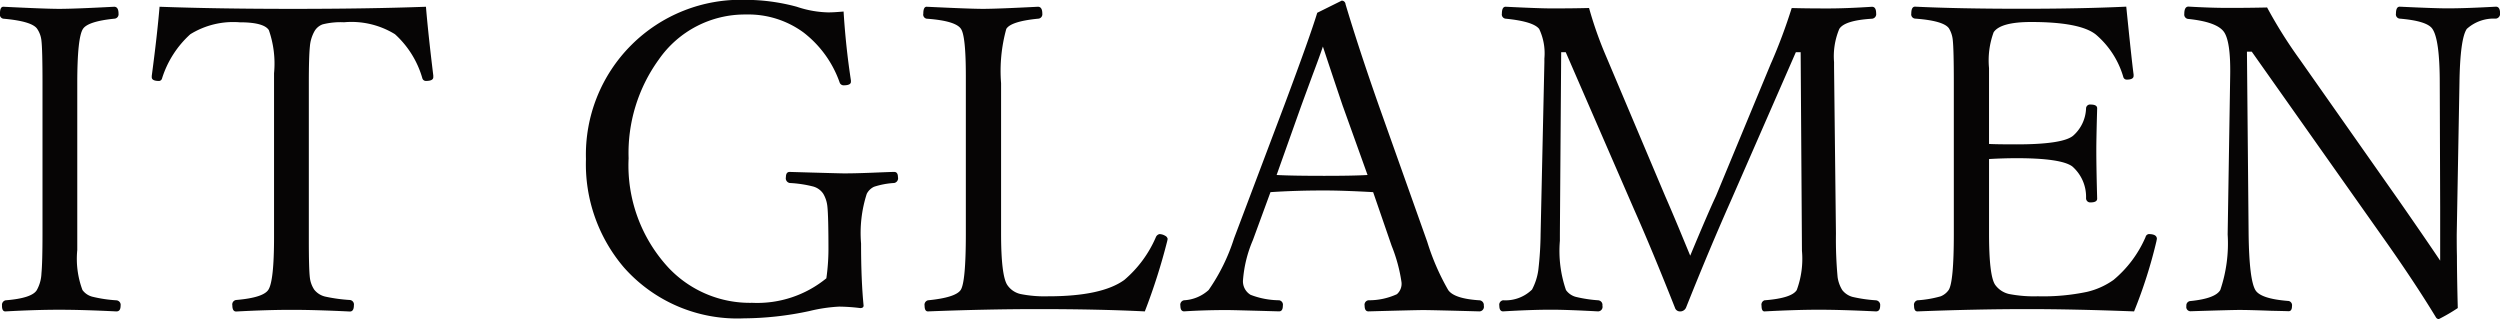<?xml version="1.0" encoding="UTF-8"?> <svg xmlns="http://www.w3.org/2000/svg" id="logo_it_sp.svg" width="192.25" height="24.532" viewBox="0 0 192.25 24.532"><defs><style> .cls-1 { fill: #060505; fill-rule: evenodd; } </style></defs><path id="IT_GLAMEN" data-name="IT GLAMEN" class="cls-1" d="M362.747,250.044q0,0.435.258,0.435,2.352-.129,4.141-0.129t4.4,0.129q0.322,0,.322-0.435a0.354,0.354,0,0,0-.322-0.419,10.487,10.487,0,0,1-1.837-.274,1.372,1.372,0,0,1-.773-0.515,6.863,6.863,0,0,1-.4-3.078V232.932q0-3.5.435-4.173,0.37-.58,2.4-0.79a0.341,0.341,0,0,0,.338-0.387c0-.354-0.113-0.532-0.338-0.532q-3.061.162-4.222,0.162-1.047,0-4.3-.162c-0.172,0-.258.178-0.258,0.532a0.32,0.32,0,0,0,.258.387q2.223,0.194,2.61.79a1.963,1.963,0,0,1,.322.9q0.081,0.693.081,3.271V244.5q0,2.225-.081,3.062a2.852,2.852,0,0,1-.354,1.273q-0.37.628-2.4,0.789a0.356,0.356,0,0,0-.274.419h0Zm22.317-22.832q-5.786,0-10.2-.162-0.177,2.144-.6,5.318v0.1q0,0.289.564,0.29a0.255,0.255,0,0,0,.226-0.194,7.67,7.67,0,0,1,2.175-3.4,6.267,6.267,0,0,1,3.8-.918q1.853,0,2.239.6a7.8,7.8,0,0,1,.4,3.319v12.617q0,3.352-.435,4.028-0.387.613-2.481,0.79a0.347,0.347,0,0,0-.29.419c0,0.312.1,0.467,0.29,0.467q2.4-.129,4.27-0.129,1.82,0,4.479.129c0.2,0,.306-0.155.306-0.467a0.35,0.35,0,0,0-.306-0.419,12.415,12.415,0,0,1-1.885-.258,1.515,1.515,0,0,1-.854-0.532,2.115,2.115,0,0,1-.338-0.918q-0.081-.645-0.081-2.884V232.932q0-2.046.081-2.82a2.856,2.856,0,0,1,.37-1.208,1.2,1.2,0,0,1,.612-0.5,5.633,5.633,0,0,1,1.644-.161,6.376,6.376,0,0,1,3.916.918,7.263,7.263,0,0,1,2.11,3.4,0.28,0.28,0,0,0,.274.194q0.564,0,.564-0.29v-0.129q-0.4-3.272-.564-5.286-4.415.162-10.3,0.162h0Zm41.3,0.274a8.071,8.071,0,0,1-2.5-.436,15.142,15.142,0,0,0-3.964-.531,11.908,11.908,0,0,0-12.246,12.246,12.221,12.221,0,0,0,2.932,8.347,11.635,11.635,0,0,0,9.217,3.9,24.5,24.5,0,0,0,5.044-.564,12.12,12.12,0,0,1,2.272-.338,14.146,14.146,0,0,1,1.627.112c0.172,0,.258-0.064.258-0.193q-0.194-1.982-.194-4.769a9.83,9.83,0,0,1,.436-3.819,1.2,1.2,0,0,1,.563-0.548,6.115,6.115,0,0,1,1.547-.29,0.368,0.368,0,0,0,.29-0.451c0-.269-0.1-0.4-0.29-0.4q-0.225,0-1.772.064-1.226.048-2.063,0.049-0.337,0-4.2-.113c-0.194,0-.29.134-0.29,0.4a0.368,0.368,0,0,0,.29.451,9.164,9.164,0,0,1,1.756.258,1.373,1.373,0,0,1,.822.564,2.384,2.384,0,0,1,.322,1q0.081,0.757.081,3.3a16.126,16.126,0,0,1-.161,2.207,8.4,8.4,0,0,1-5.7,1.886,8.6,8.6,0,0,1-6.446-2.707,11.571,11.571,0,0,1-3.061-8.412,12.245,12.245,0,0,1,2.32-7.589,8.057,8.057,0,0,1,6.719-3.464,7.168,7.168,0,0,1,4.415,1.385,8.326,8.326,0,0,1,2.772,3.835,0.32,0.32,0,0,0,.306.226q0.564,0,.564-0.274v-0.1q-0.4-2.61-.564-5.3-0.774.065-1.1,0.065h0Zm25.991,17.579,0.032-.161a0.343,0.343,0,0,0-.193-0.242,0.88,0.88,0,0,0-.435-0.129,0.39,0.39,0,0,0-.274.226,8.953,8.953,0,0,1-2.433,3.3q-1.74,1.257-5.849,1.257a9.422,9.422,0,0,1-2.143-.177,1.667,1.667,0,0,1-1.016-.709q-0.466-.741-0.467-3.932V232.932a12.091,12.091,0,0,1,.4-4.173q0.339-.58,2.433-0.79a0.34,0.34,0,0,0,.338-0.387c0-.354-0.112-0.532-0.338-0.532q-3.158.162-4.222,0.162-1,0-4.334-.162c-0.172,0-.258.178-0.258,0.532a0.32,0.32,0,0,0,.258.387q2.24,0.161,2.643.79,0.369,0.548.37,3.609V244.5q0,3.754-.4,4.335t-2.513.789a0.355,0.355,0,0,0-.258.419q0,0.435.258,0.435,4.543-.177,8.459-0.177,4.689,0,8.218.177a46.682,46.682,0,0,0,1.724-5.414h0Zm17.257,0.371a12.1,12.1,0,0,1,.758,2.8,1.065,1.065,0,0,1-.355.919,5.153,5.153,0,0,1-2.191.467,0.347,0.347,0,0,0-.29.419c0,0.29.1,0.435,0.29,0.435q3.688-.1,4.221-0.1,0.613,0,4.3.1a0.353,0.353,0,0,0,.354-0.435,0.369,0.369,0,0,0-.37-0.419q-1.918-.129-2.369-0.789a18.1,18.1,0,0,1-1.611-3.706L468.643,234.7q-1.563-4.447-2.578-7.847a0.294,0.294,0,0,0-.29-0.274l-1.885.935q-0.548,1.8-2.5,7.025l-3.9,10.329a14.786,14.786,0,0,1-1.95,3.964,3.048,3.048,0,0,1-1.885.789,0.347,0.347,0,0,0-.29.419q0,0.435.29,0.435,1.547-.1,3.336-0.1,0.37,0,3.963.1,0.291,0,.291-0.435a0.347,0.347,0,0,0-.291-0.419,6.228,6.228,0,0,1-2.191-.419,1.209,1.209,0,0,1-.58-1.16,9.631,9.631,0,0,1,.757-3.045l1.354-3.69q1.933-.129,4.125-0.129,1.45,0,3.77.129Zm-3.738-10.7,1.885,5.252q-1.064.065-3.335,0.065-2.483,0-3.658-.065l1.869-5.252q0.306-.838.9-2.45,0.548-1.449.789-2.175,0.822,2.481,1.547,4.625h0Zm32.936-3.4L494.554,241.6q-0.6,1.273-1.982,4.592l-0.9-2.175q-0.628-1.5-1.031-2.417l-4.528-10.716a29.561,29.561,0,0,1-1.321-3.738q-1.257.033-2.868,0.032-0.984,0-3.545-.129c-0.193,0-.29.178-0.29,0.532a0.326,0.326,0,0,0,.29.387q2.127,0.21,2.578.79a4.367,4.367,0,0,1,.4,2.271v0.307l-0.29,13.164a26.037,26.037,0,0,1-.177,2.8,4.5,4.5,0,0,1-.484,1.5,2.922,2.922,0,0,1-2.223.822,0.347,0.347,0,0,0-.29.419c0,0.29.1,0.435,0.29,0.435q2.159-.129,3.706-0.129,1.191,0,3.593.129a0.348,0.348,0,0,0,.338-0.435,0.359,0.359,0,0,0-.338-0.419,10.281,10.281,0,0,1-1.692-.258,1.342,1.342,0,0,1-.773-0.531,9.238,9.238,0,0,1-.468-3.787V244.5l0.1-13.954H483l5.253,12.085q1.355,3.045,3.142,7.557a0.4,0.4,0,0,0,.355.29,0.492,0.492,0,0,0,.5-0.29q1.773-4.448,3.433-8.185l5.011-11.457h0.37l0.1,15.275a6.9,6.9,0,0,1-.4,3.014q-0.387.628-2.481,0.789a0.357,0.357,0,0,0-.226.419q0,0.435.226,0.435,2.464-.129,4.173-0.129,1.725,0,4.4.129,0.322,0,.322-0.435a0.365,0.365,0,0,0-.322-0.419,11.129,11.129,0,0,1-1.789-.258,1.5,1.5,0,0,1-.805-0.531,2.613,2.613,0,0,1-.355-0.983,31.608,31.608,0,0,1-.129-3.352l-0.145-12.794v-0.4a5.443,5.443,0,0,1,.4-2.545q0.4-.661,2.514-0.79a0.353,0.353,0,0,0,.322-0.419q0-.5-0.322-0.5-2.014.13-3.4,0.129-1.66,0-2.771-.032a41.769,41.769,0,0,1-1.563,4.19h0Zm29.616,13.728,0.032-.161q0-.37-0.628-0.371a0.294,0.294,0,0,0-.242.226,8.836,8.836,0,0,1-2.465,3.3,5.815,5.815,0,0,1-2.047.919,16.365,16.365,0,0,1-3.77.338,10.063,10.063,0,0,1-2.224-.177,1.808,1.808,0,0,1-1.063-.709q-0.468-.693-0.468-3.932v-5.736q1.08-.064,2.111-0.065,3.416,0,4.286.629a3.1,3.1,0,0,1,1.064,2.449,0.318,0.318,0,0,0,.354.322c0.333,0,.5-0.1.5-0.29q-0.064-2.32-.065-3.706,0-.982.065-3.239,0-.29-0.5-0.29a0.307,0.307,0,0,0-.354.29,2.93,2.93,0,0,1-1,2.111q-0.807.661-4.351,0.661-1.546,0-2.111-.032v-5.833a6.287,6.287,0,0,1,.355-2.756q0.531-.789,2.884-0.789,3.771,0,4.979.967a6.752,6.752,0,0,1,2.111,3.271,0.27,0.27,0,0,0,.258.193q0.531,0,.531-0.29v-0.1q-0.144-1.063-.564-5.221-3.463.162-8.008,0.162-4.914,0-8.234-.162c-0.193,0-.29.178-0.29,0.532a0.326,0.326,0,0,0,.29.387q2.208,0.161,2.611.757a2.142,2.142,0,0,1,.29.9q0.08,0.725.08,3.3V244.5q0,3.738-.4,4.335a1.364,1.364,0,0,1-.612.483,8.44,8.44,0,0,1-1.789.306,0.356,0.356,0,0,0-.257.419q0,0.435.257,0.435,4.529-.177,8.492-0.177,3.545,0,8.17.177a37.014,37.014,0,0,0,1.724-5.414h0Zm17.724,0.161q2.208,3.142,3.755,5.688a0.3,0.3,0,0,0,.225.161,13.823,13.823,0,0,0,1.467-.854q-0.064-2.513-.065-4-0.016-.531-0.016-1.659l0.21-11.634q0.048-3.415.564-4.173a3.088,3.088,0,0,1,2.239-.79,0.373,0.373,0,0,0,.323-0.387c0-.354-0.108-0.532-0.323-0.532q-2.352.13-3.706,0.129-1,0-3.69-.129c-0.193,0-.29.178-0.29,0.532a0.326,0.326,0,0,0,.29.387q2.111,0.177,2.514.79,0.564,0.821.564,4.173l0.032,9.587v4.061q-1.047-1.563-3.142-4.576l-7.654-10.893a35.794,35.794,0,0,1-2.513-4q-1.419.033-3,.032-1.338,0-3.046-.1c-0.215,0-.322.189-0.322,0.564a0.335,0.335,0,0,0,.322.387q2.144,0.226,2.707.967,0.548,0.725.5,3.4l-0.194,12.2a11.168,11.168,0,0,1-.564,4.27q-0.37.66-2.288,0.854a0.335,0.335,0,0,0-.322.386,0.325,0.325,0,0,0,.322.4q3.207-.1,3.771-0.1,0.724,0,2.449.064,0.854,0.017,1.321.032,0.258,0,.258-0.4a0.332,0.332,0,0,0-.258-0.386q-2.127-.162-2.546-0.822-0.483-.774-0.531-4.3l-0.129-14.051h0.37Z" transform="translate(-362.594 -226.531)"></path></svg> 